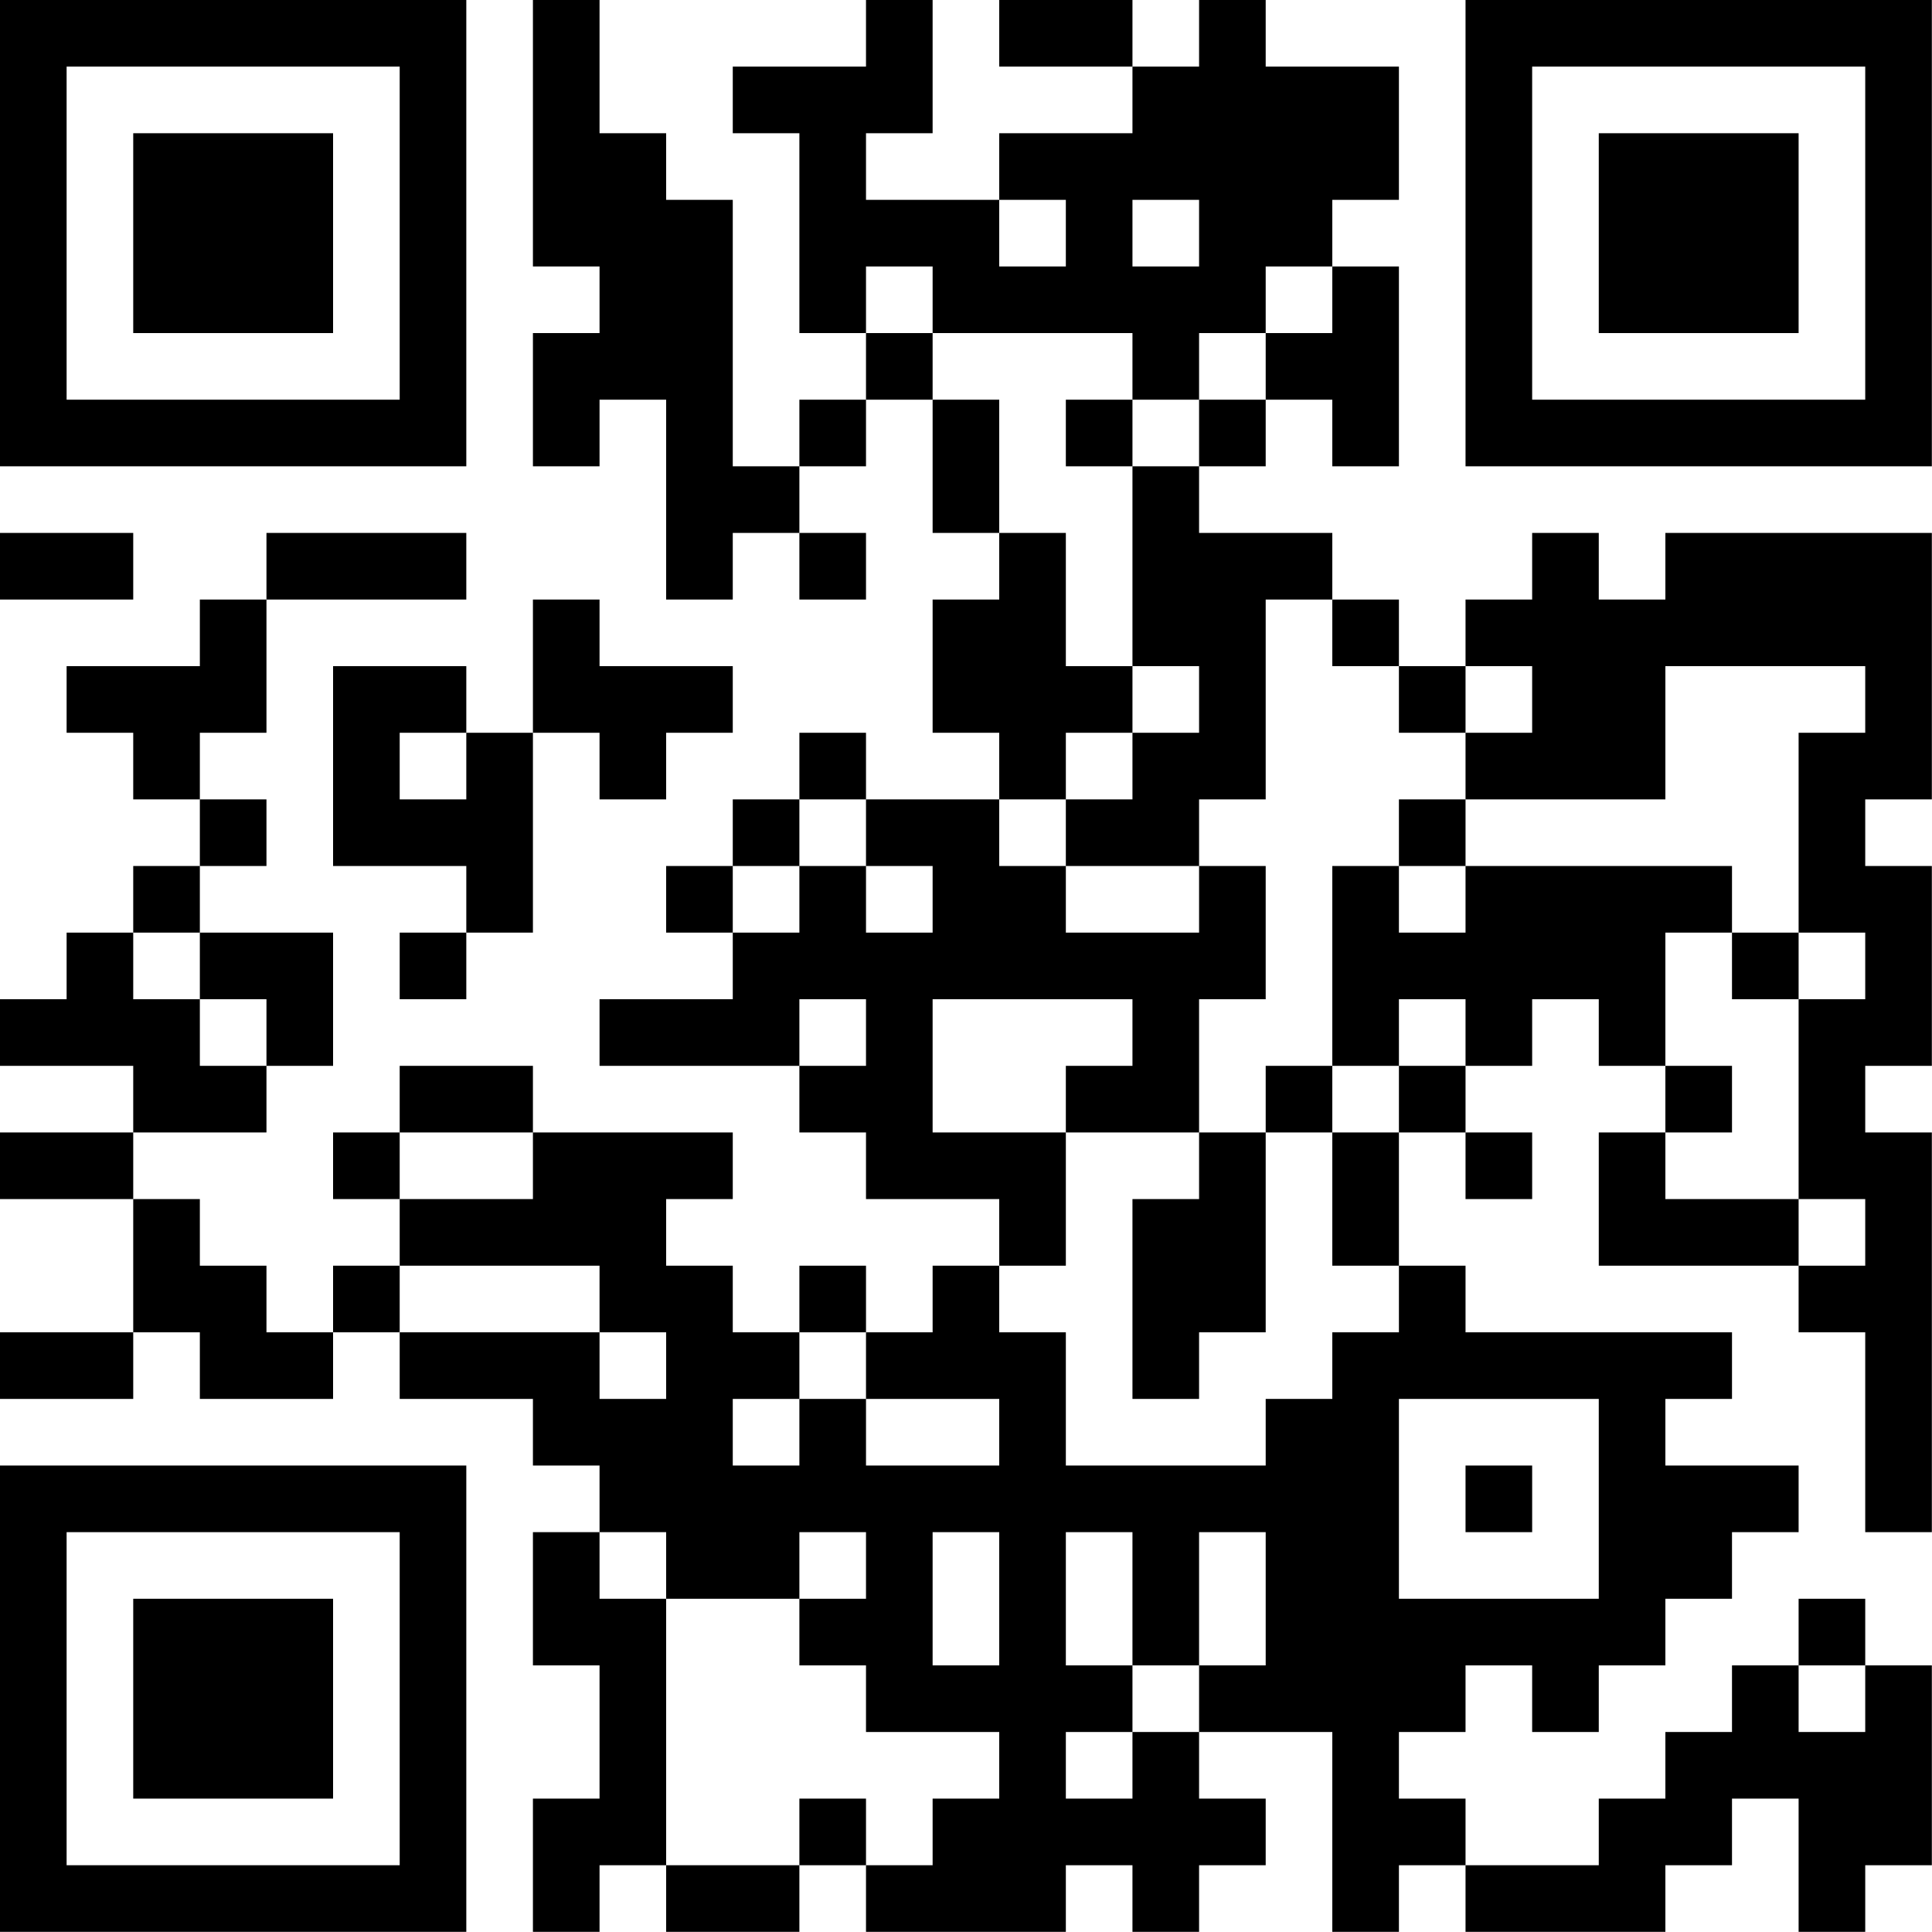 <?xml version="1.0" encoding="UTF-8"?>
<svg xmlns="http://www.w3.org/2000/svg" version="1.1" width="100" height="100" viewBox="0 0 100 100"><rect x="0" y="0" width="100" height="100" fill="#ffffff"/><g transform="scale(3.448)"><g transform="translate(0,0)"><path fill-rule="evenodd" d="M8 0L8 4L9 4L9 5L8 5L8 7L9 7L9 6L10 6L10 9L11 9L11 8L12 8L12 9L13 9L13 8L12 8L12 7L13 7L13 6L14 6L14 8L15 8L15 9L14 9L14 11L15 11L15 12L13 12L13 11L12 11L12 12L11 12L11 13L10 13L10 14L11 14L11 15L9 15L9 16L12 16L12 17L13 17L13 18L15 18L15 19L14 19L14 20L13 20L13 19L12 19L12 20L11 20L11 19L10 19L10 18L11 18L11 17L8 17L8 16L6 16L6 17L5 17L5 18L6 18L6 19L5 19L5 20L4 20L4 19L3 19L3 18L2 18L2 17L4 17L4 16L5 16L5 14L3 14L3 13L4 13L4 12L3 12L3 11L4 11L4 9L7 9L7 8L4 8L4 9L3 9L3 10L1 10L1 11L2 11L2 12L3 12L3 13L2 13L2 14L1 14L1 15L0 15L0 16L2 16L2 17L0 17L0 18L2 18L2 20L0 20L0 21L2 21L2 20L3 20L3 21L5 21L5 20L6 20L6 21L8 21L8 22L9 22L9 23L8 23L8 25L9 25L9 27L8 27L8 29L9 29L9 28L10 28L10 29L12 29L12 28L13 28L13 29L16 29L16 28L17 28L17 29L18 29L18 28L19 28L19 27L18 27L18 26L20 26L20 29L21 29L21 28L22 28L22 29L25 29L25 28L26 28L26 27L27 27L27 29L28 29L28 28L29 28L29 25L28 25L28 24L27 24L27 25L26 25L26 26L25 26L25 27L24 27L24 28L22 28L22 27L21 27L21 26L22 26L22 25L23 25L23 26L24 26L24 25L25 25L25 24L26 24L26 23L27 23L27 22L25 22L25 21L26 21L26 20L22 20L22 19L21 19L21 17L22 17L22 18L23 18L23 17L22 17L22 16L23 16L23 15L24 15L24 16L25 16L25 17L24 17L24 19L27 19L27 20L28 20L28 23L29 23L29 17L28 17L28 16L29 16L29 13L28 13L28 12L29 12L29 8L25 8L25 9L24 9L24 8L23 8L23 9L22 9L22 10L21 10L21 9L20 9L20 8L18 8L18 7L19 7L19 6L20 6L20 7L21 7L21 4L20 4L20 3L21 3L21 1L19 1L19 0L18 0L18 1L17 1L17 0L15 0L15 1L17 1L17 2L15 2L15 3L13 3L13 2L14 2L14 0L13 0L13 1L11 1L11 2L12 2L12 5L13 5L13 6L12 6L12 7L11 7L11 3L10 3L10 2L9 2L9 0ZM15 3L15 4L16 4L16 3ZM17 3L17 4L18 4L18 3ZM13 4L13 5L14 5L14 6L15 6L15 8L16 8L16 10L17 10L17 11L16 11L16 12L15 12L15 13L16 13L16 14L18 14L18 13L19 13L19 15L18 15L18 17L16 17L16 16L17 16L17 15L14 15L14 17L16 17L16 19L15 19L15 20L16 20L16 22L19 22L19 21L20 21L20 20L21 20L21 19L20 19L20 17L21 17L21 16L22 16L22 15L21 15L21 16L20 16L20 13L21 13L21 14L22 14L22 13L26 13L26 14L25 14L25 16L26 16L26 17L25 17L25 18L27 18L27 19L28 19L28 18L27 18L27 15L28 15L28 14L27 14L27 11L28 11L28 10L25 10L25 12L22 12L22 11L23 11L23 10L22 10L22 11L21 11L21 10L20 10L20 9L19 9L19 12L18 12L18 13L16 13L16 12L17 12L17 11L18 11L18 10L17 10L17 7L18 7L18 6L19 6L19 5L20 5L20 4L19 4L19 5L18 5L18 6L17 6L17 5L14 5L14 4ZM16 6L16 7L17 7L17 6ZM0 8L0 9L2 9L2 8ZM8 9L8 11L7 11L7 10L5 10L5 13L7 13L7 14L6 14L6 15L7 15L7 14L8 14L8 11L9 11L9 12L10 12L10 11L11 11L11 10L9 10L9 9ZM6 11L6 12L7 12L7 11ZM12 12L12 13L11 13L11 14L12 14L12 13L13 13L13 14L14 14L14 13L13 13L13 12ZM21 12L21 13L22 13L22 12ZM2 14L2 15L3 15L3 16L4 16L4 15L3 15L3 14ZM26 14L26 15L27 15L27 14ZM12 15L12 16L13 16L13 15ZM19 16L19 17L18 17L18 18L17 18L17 21L18 21L18 20L19 20L19 17L20 17L20 16ZM6 17L6 18L8 18L8 17ZM6 19L6 20L9 20L9 21L10 21L10 20L9 20L9 19ZM12 20L12 21L11 21L11 22L12 22L12 21L13 21L13 22L15 22L15 21L13 21L13 20ZM21 21L21 24L24 24L24 21ZM22 22L22 23L23 23L23 22ZM9 23L9 24L10 24L10 28L12 28L12 27L13 27L13 28L14 28L14 27L15 27L15 26L13 26L13 25L12 25L12 24L13 24L13 23L12 23L12 24L10 24L10 23ZM14 23L14 25L15 25L15 23ZM16 23L16 25L17 25L17 26L16 26L16 27L17 27L17 26L18 26L18 25L19 25L19 23L18 23L18 25L17 25L17 23ZM27 25L27 26L28 26L28 25ZM0 0L0 7L7 7L7 0ZM1 1L1 6L6 6L6 1ZM2 2L2 5L5 5L5 2ZM22 0L22 7L29 7L29 0ZM23 1L23 6L28 6L28 1ZM24 2L24 5L27 5L27 2ZM0 22L0 29L7 29L7 22ZM1 23L1 28L6 28L6 23ZM2 24L2 27L5 27L5 24Z" fill="#000000"/></g></g></svg>
